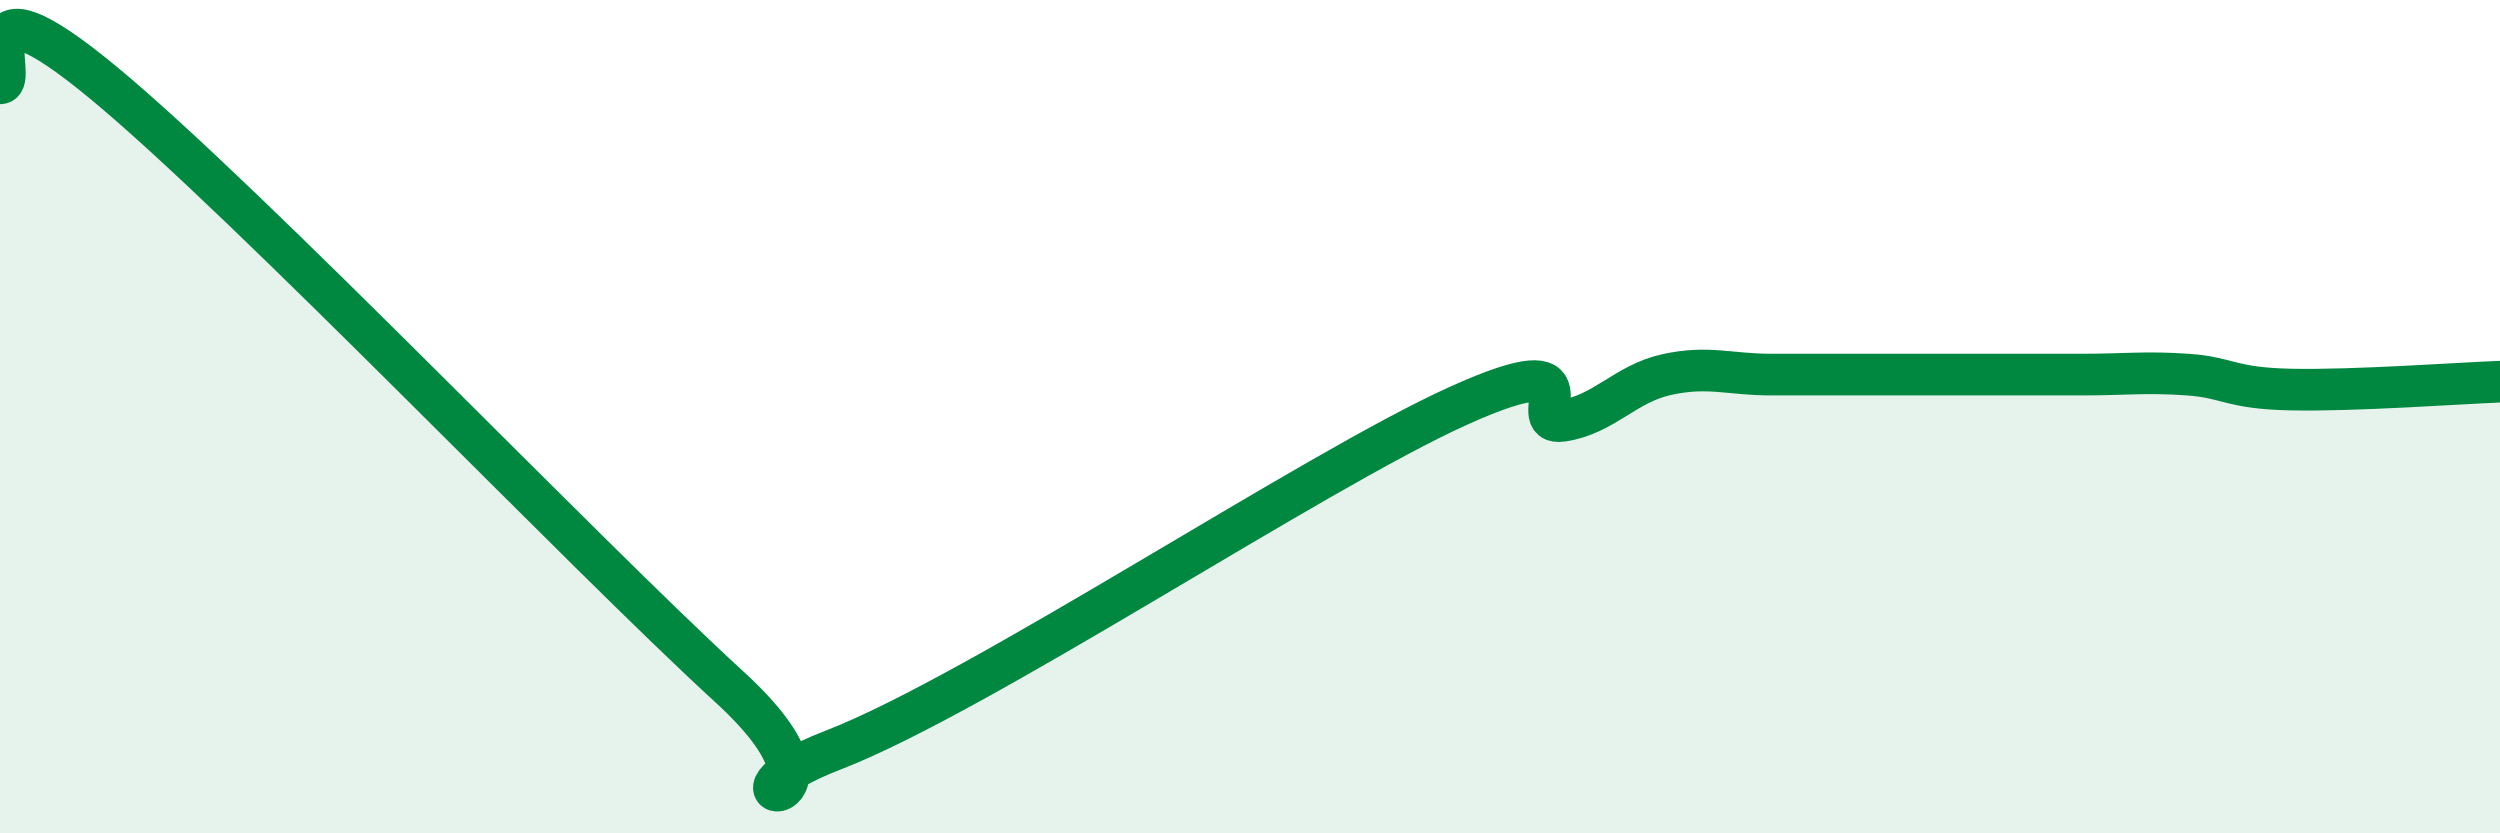 
    <svg width="60" height="20" viewBox="0 0 60 20" xmlns="http://www.w3.org/2000/svg">
      <path
        d="M 0,2 C 0.5,2 -1,-0.9 2.5,2 C 6,4.9 14,13.28 17.5,16.48 C 21,19.68 16.5,19.35 20,18 C 23.5,16.65 31.5,11.32 35,9.74 C 38.5,8.16 36.5,10.25 37.5,10.1 C 38.5,9.95 39,9.21 40,8.99 C 41,8.77 41.5,8.99 42.5,8.99 C 43.5,8.99 44,8.99 45,8.99 C 46,8.99 46.5,8.99 47.5,8.99 C 48.5,8.99 49,8.99 50,8.99 C 51,8.99 51.5,8.92 52.5,8.99 C 53.5,9.06 53.5,9.32 55,9.35 C 56.5,9.38 59,9.2 60,9.16L60 20L0 20Z"
        fill="#008740"
        opacity="0.1"
        stroke-linecap="round"
        stroke-linejoin="round"
      />
      <path
        d="M 0,2 C 0.5,2 -1,-0.9 2.5,2 C 6,4.9 14,13.28 17.5,16.48 C 21,19.68 16.5,19.35 20,18 C 23.5,16.65 31.5,11.32 35,9.74 C 38.5,8.16 36.5,10.25 37.5,10.1 C 38.5,9.95 39,9.21 40,8.99 C 41,8.77 41.5,8.99 42.5,8.99 C 43.5,8.99 44,8.99 45,8.99 C 46,8.99 46.5,8.99 47.5,8.99 C 48.5,8.99 49,8.99 50,8.99 C 51,8.99 51.5,8.92 52.5,8.99 C 53.5,9.06 53.5,9.32 55,9.35 C 56.5,9.38 59,9.2 60,9.16"
        stroke="#008740"
        stroke-width="1"
        fill="none"
        stroke-linecap="round"
        stroke-linejoin="round"
      />
    </svg>
  